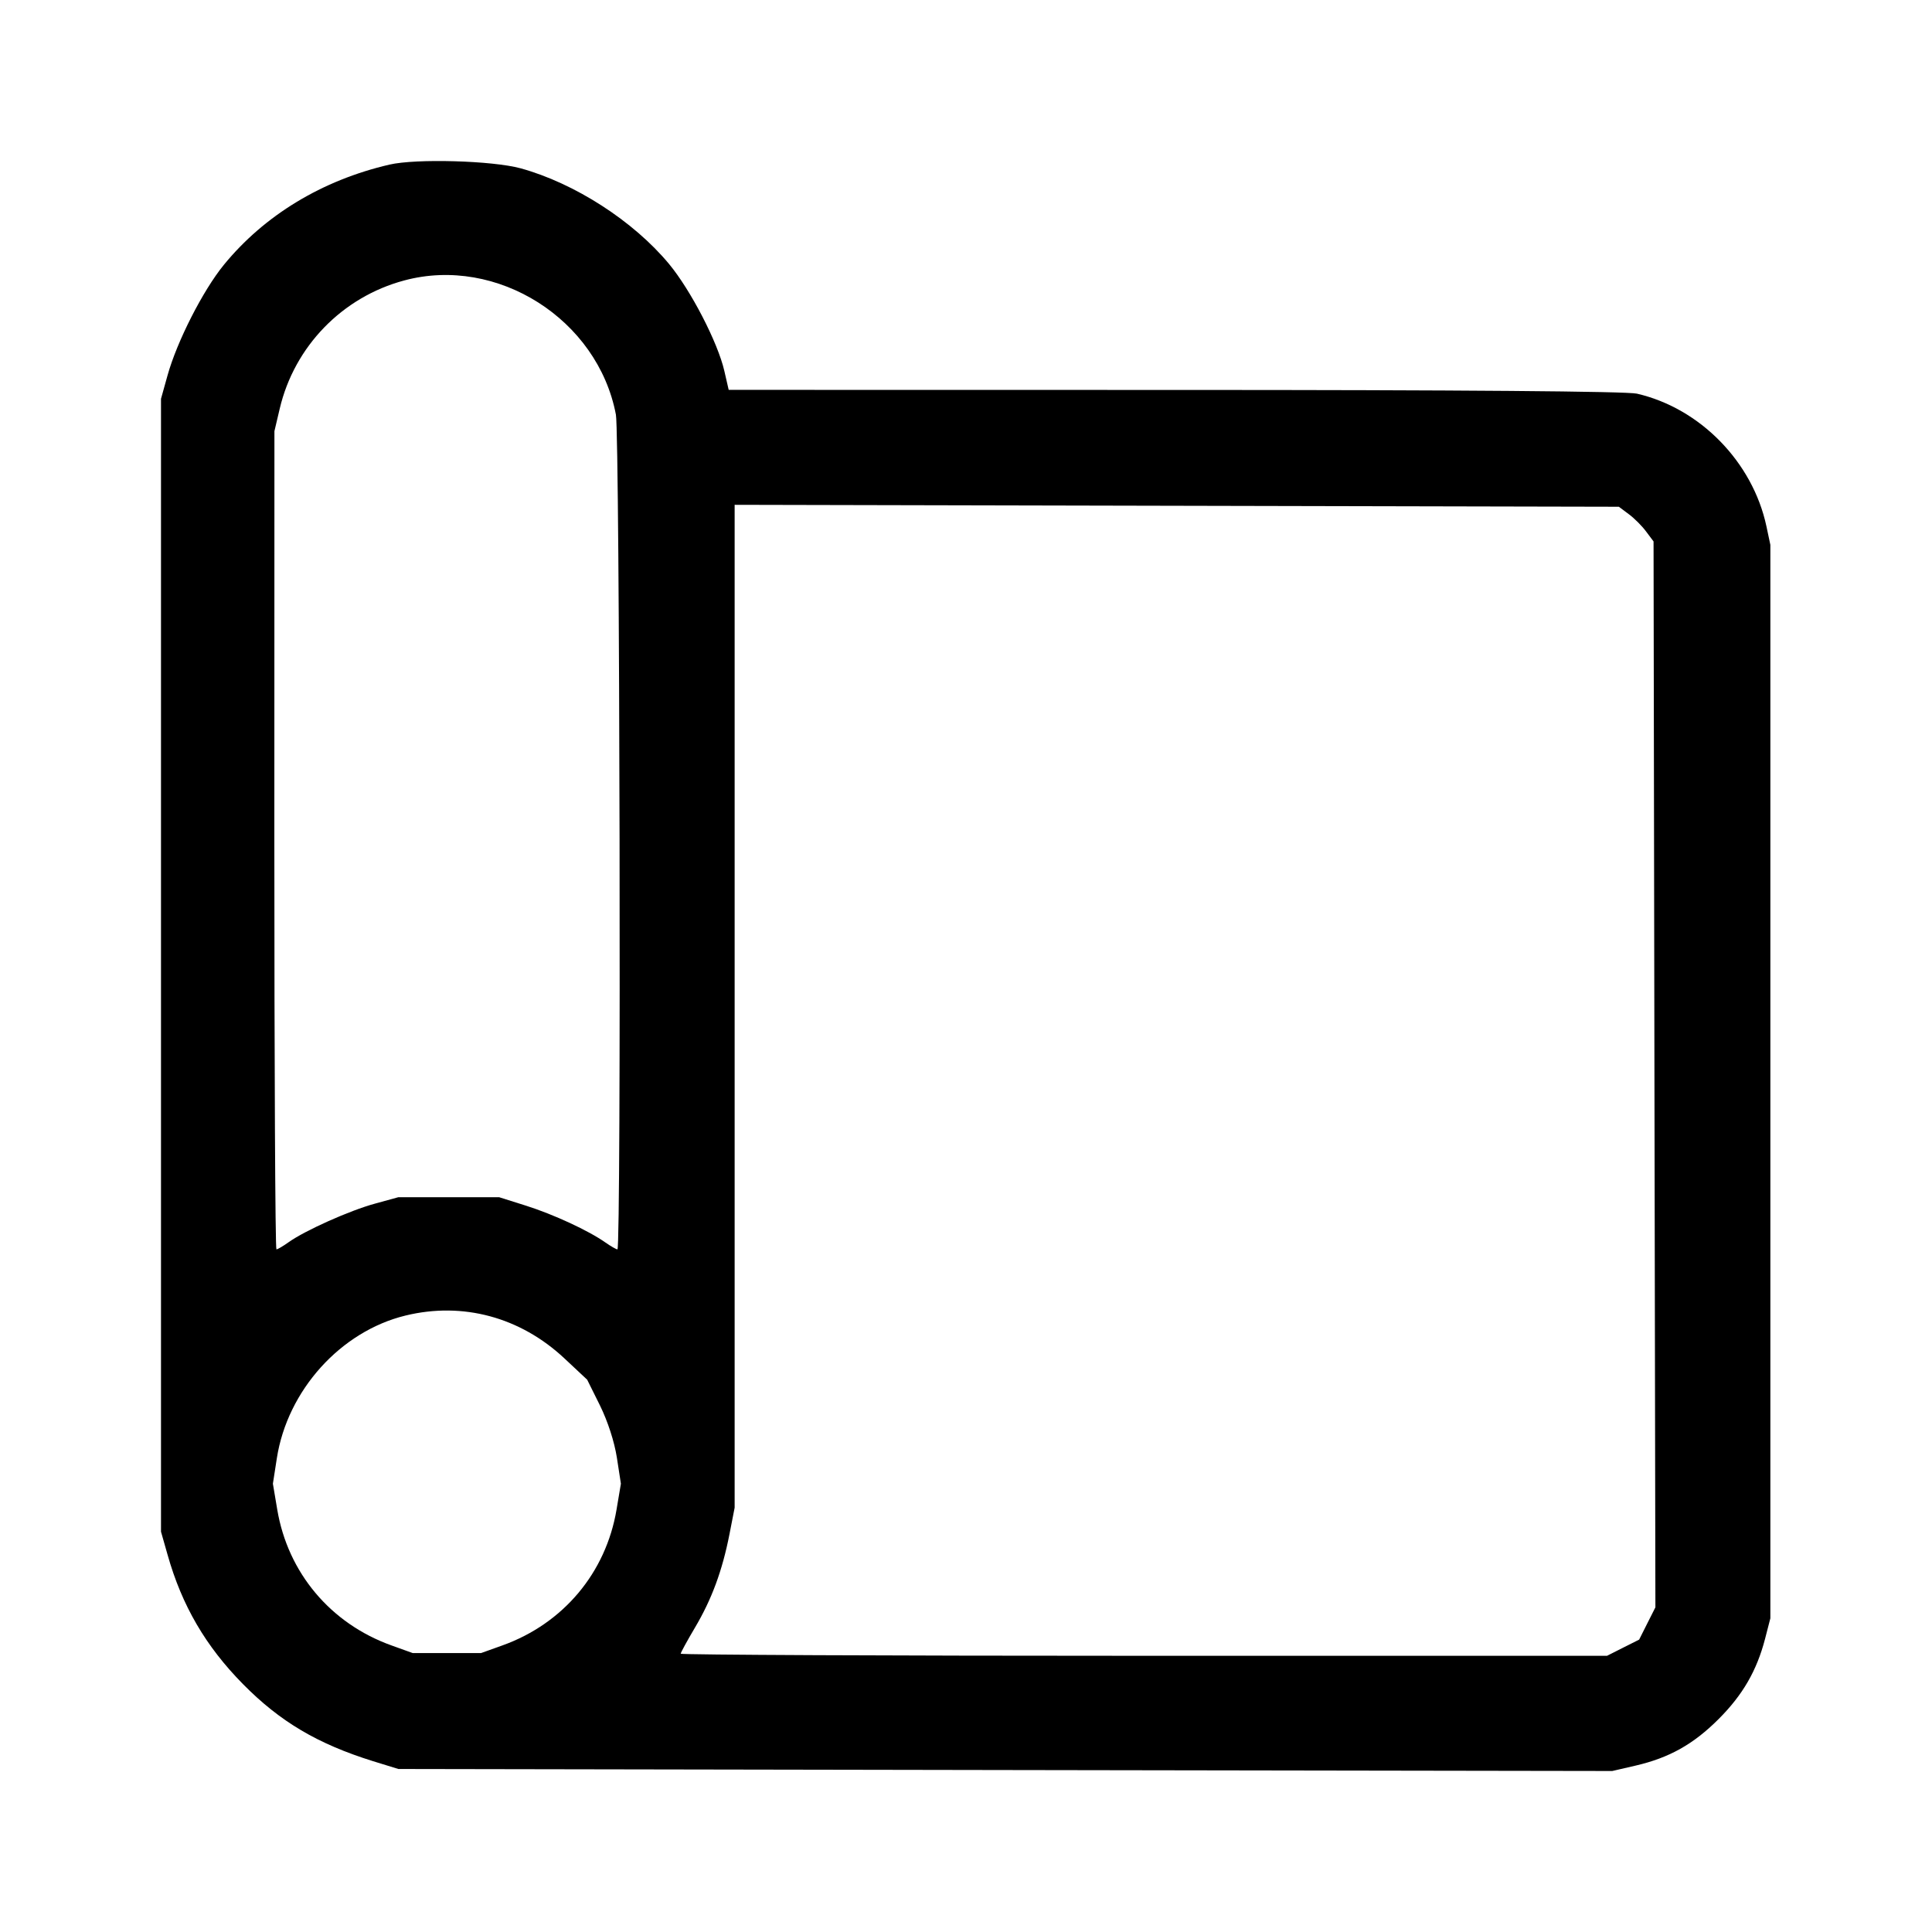 <svg width="24" height="24" viewBox="0 0 24 24" fill="none" xmlns="http://www.w3.org/2000/svg">
<path fill-rule="evenodd" clip-rule="evenodd" d="M4.837 2.045C4.002 2.239 3.285 2.673 2.78 3.291C2.52 3.61 2.199 4.24 2.081 4.664L2 4.954V11.991V19.027L2.082 19.315C2.26 19.945 2.555 20.45 3.017 20.919C3.478 21.387 3.945 21.663 4.634 21.878L4.949 21.975L12.488 21.988L20.028 22L20.318 21.933C20.736 21.836 21.036 21.668 21.349 21.355C21.649 21.055 21.823 20.754 21.926 20.359L21.992 20.103V13.436V6.768L21.943 6.537C21.772 5.739 21.119 5.071 20.334 4.89C20.208 4.861 18.17 4.844 14.595 4.844L9.052 4.843L8.998 4.608C8.917 4.254 8.581 3.605 8.311 3.279C7.869 2.746 7.139 2.276 6.468 2.091C6.117 1.995 5.168 1.968 4.837 2.045ZM5.021 3.484C4.252 3.69 3.657 4.303 3.475 5.076L3.409 5.356L3.408 10.438C3.408 13.233 3.419 15.52 3.434 15.52C3.449 15.52 3.517 15.48 3.587 15.43C3.791 15.285 4.345 15.037 4.658 14.952L4.949 14.872H5.574H6.2L6.533 14.977C6.875 15.085 7.314 15.288 7.524 15.437C7.59 15.483 7.655 15.52 7.67 15.52C7.718 15.52 7.699 5.408 7.651 5.151C7.426 3.966 6.175 3.173 5.021 3.484ZM9.126 12.5V18.729L9.062 19.057C8.973 19.512 8.841 19.868 8.633 20.219C8.536 20.383 8.456 20.529 8.456 20.543C8.456 20.557 11.045 20.569 14.209 20.569H19.963L20.163 20.468L20.362 20.368L20.463 20.167L20.564 19.967L20.552 13.346L20.541 6.726L20.448 6.602C20.398 6.534 20.301 6.437 20.233 6.387L20.11 6.295L14.618 6.283L9.126 6.271V12.5ZM5.038 16.342C4.231 16.538 3.57 17.272 3.439 18.115L3.39 18.431L3.444 18.752C3.576 19.538 4.107 20.169 4.863 20.44L5.127 20.535H5.552H5.976L6.241 20.44C6.997 20.169 7.527 19.538 7.659 18.752L7.713 18.431L7.663 18.107C7.632 17.909 7.551 17.659 7.454 17.461L7.294 17.139L7.012 16.875C6.463 16.361 5.749 16.169 5.038 16.342Z" fill="black"/>
</svg>

